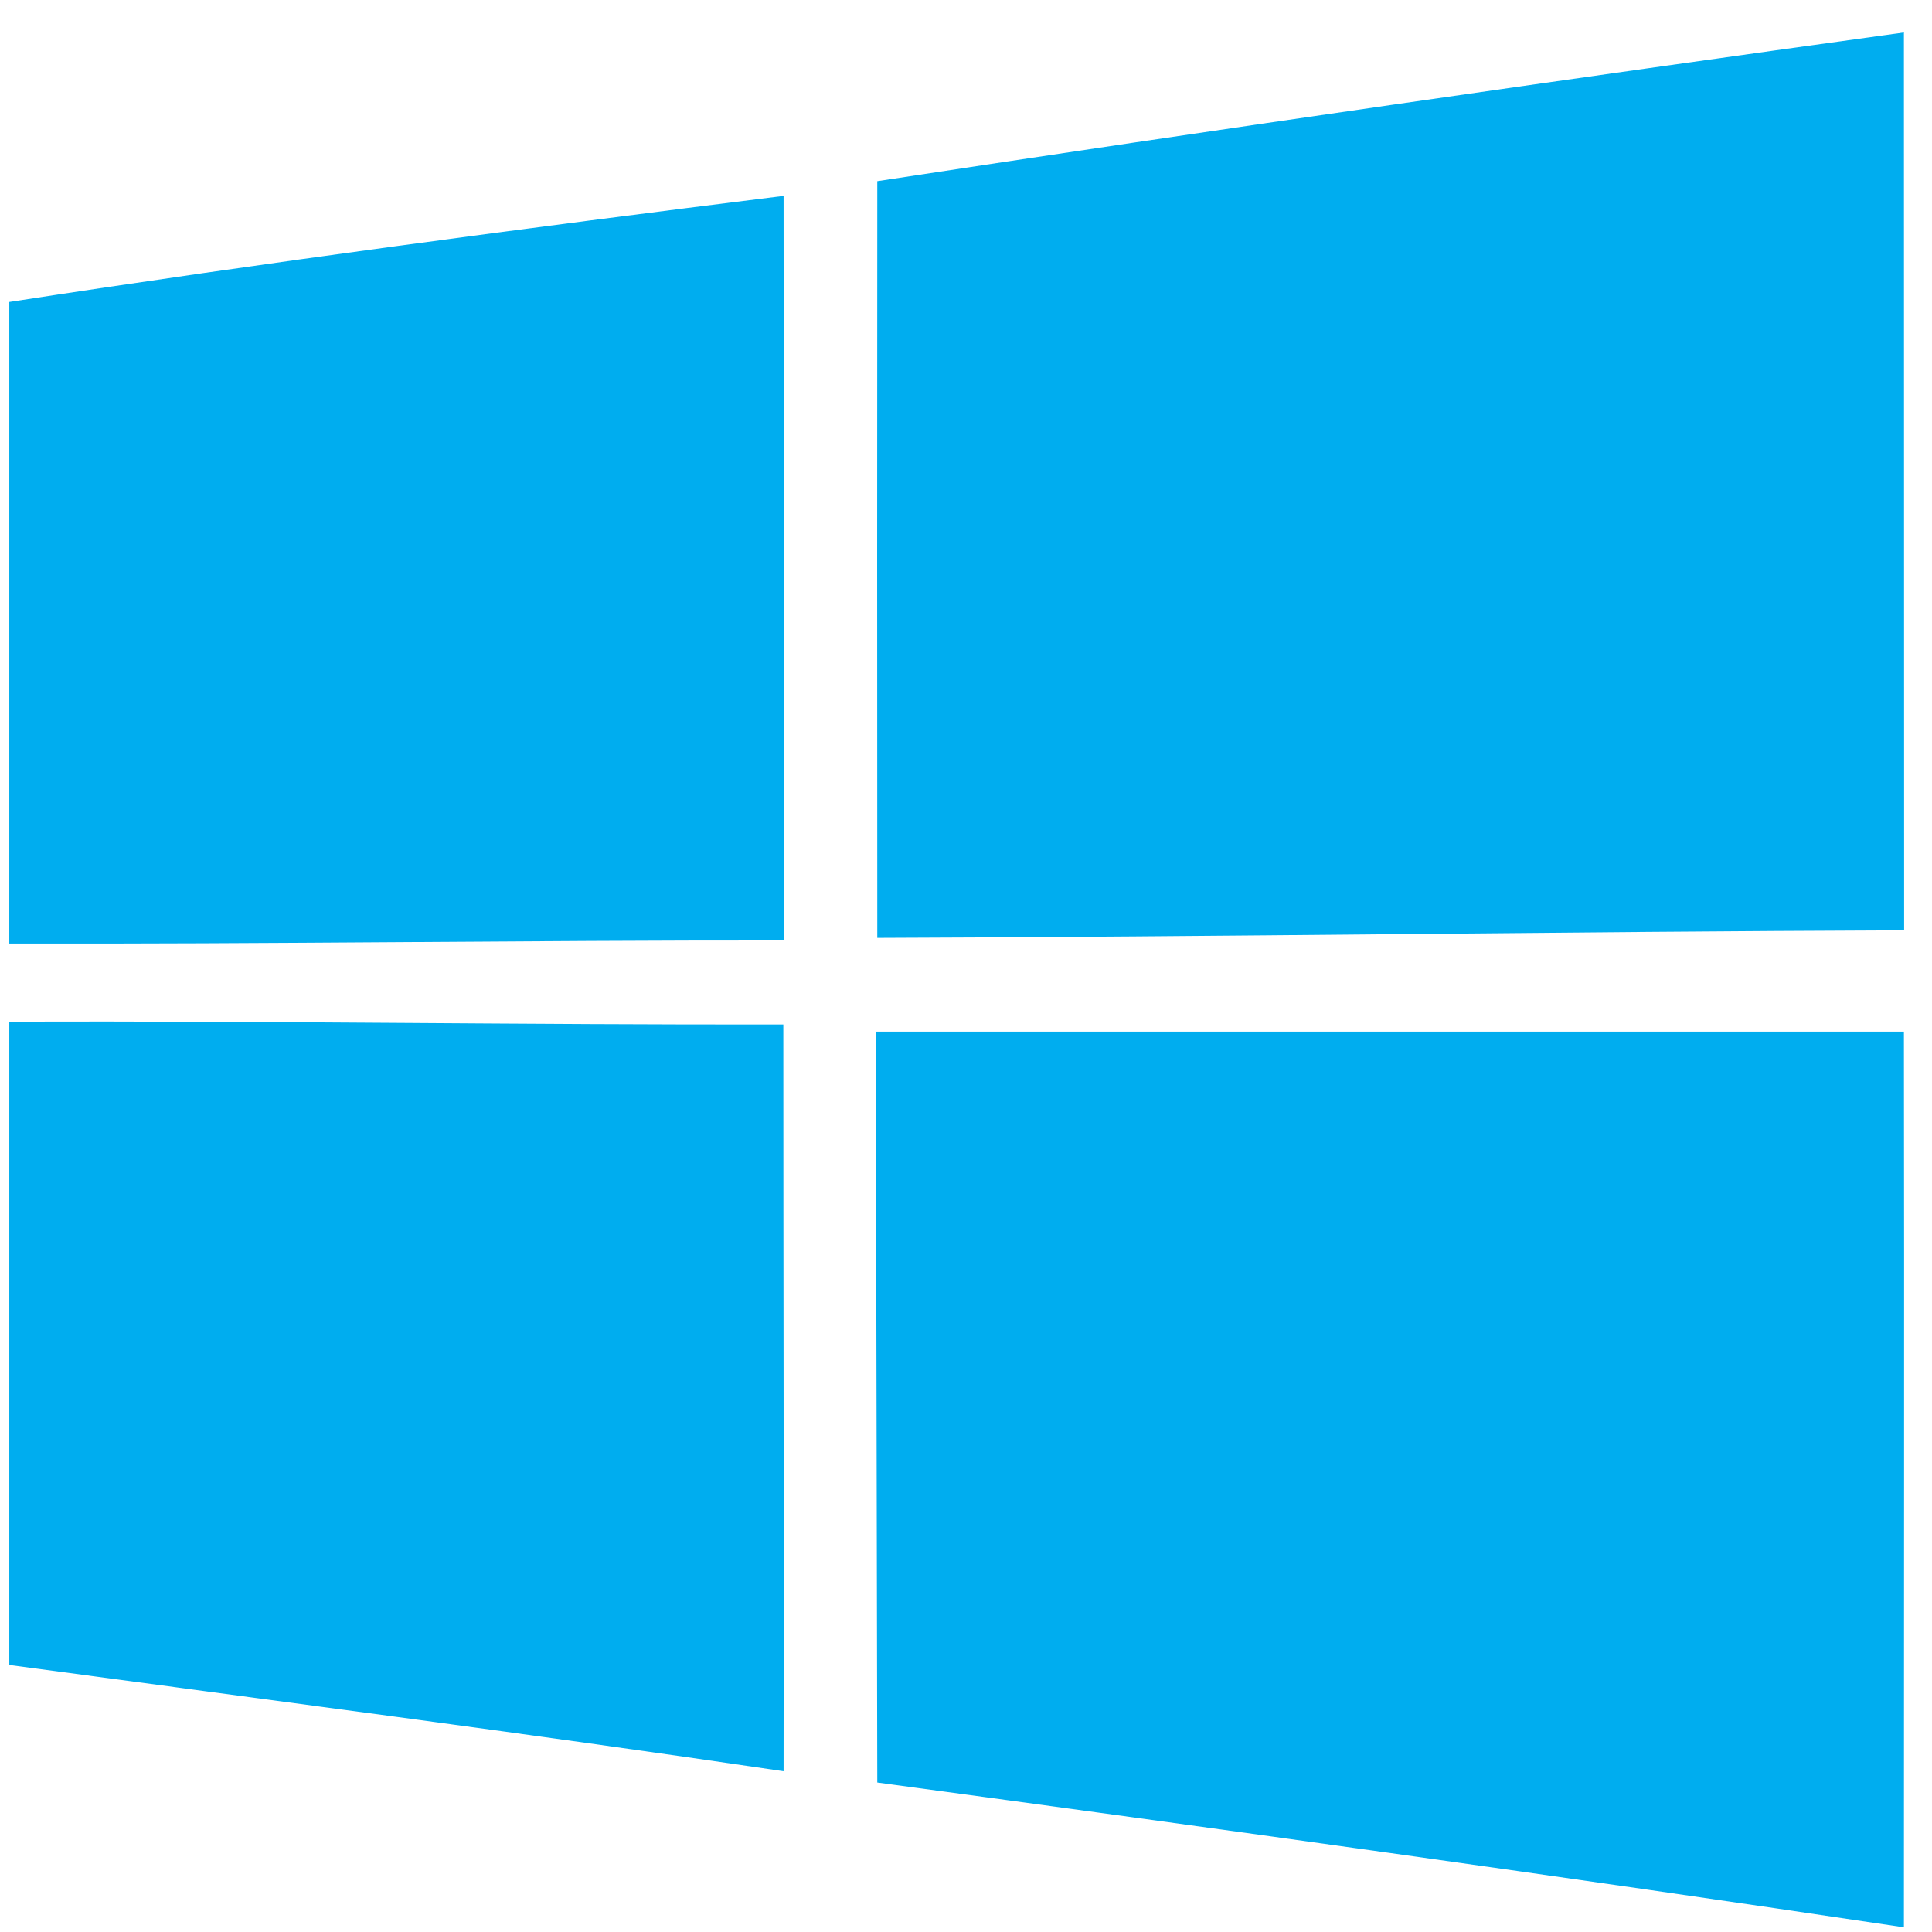<svg width="52" height="52" viewBox="0 0 52 52" fill="none" xmlns="http://www.w3.org/2000/svg">
<path d="M51.244 0.874C42.028 2.15 32.811 3.472 23.612 4.876C23.607 11.663 23.607 18.45 23.612 25.243C32.829 25.214 42.039 25.075 51.25 25.04C51.244 16.982 51.25 8.931 51.244 0.874Z" fill="#00ADEF"/>
<path d="M21.09 5.272C14.134 6.14 7.177 7.061 0.25 8.127V25.395C7.2 25.412 14.151 25.308 21.102 25.313C21.096 18.631 21.096 11.954 21.09 5.272Z" fill="#00ADEF"/>
<path d="M21.083 27.574C14.139 27.585 7.195 27.475 0.25 27.498V44.813C7.2 45.751 14.151 46.647 21.09 47.673C21.101 40.973 21.083 34.274 21.083 27.574Z" fill="#00ADEF"/>
<path d="M51.244 27.766H23.572C23.583 34.507 23.601 41.241 23.612 47.977C32.829 49.223 42.045 50.499 51.244 51.874C51.244 43.834 51.256 35.8 51.244 27.766Z" fill="#00ADEF"/>
</svg>

